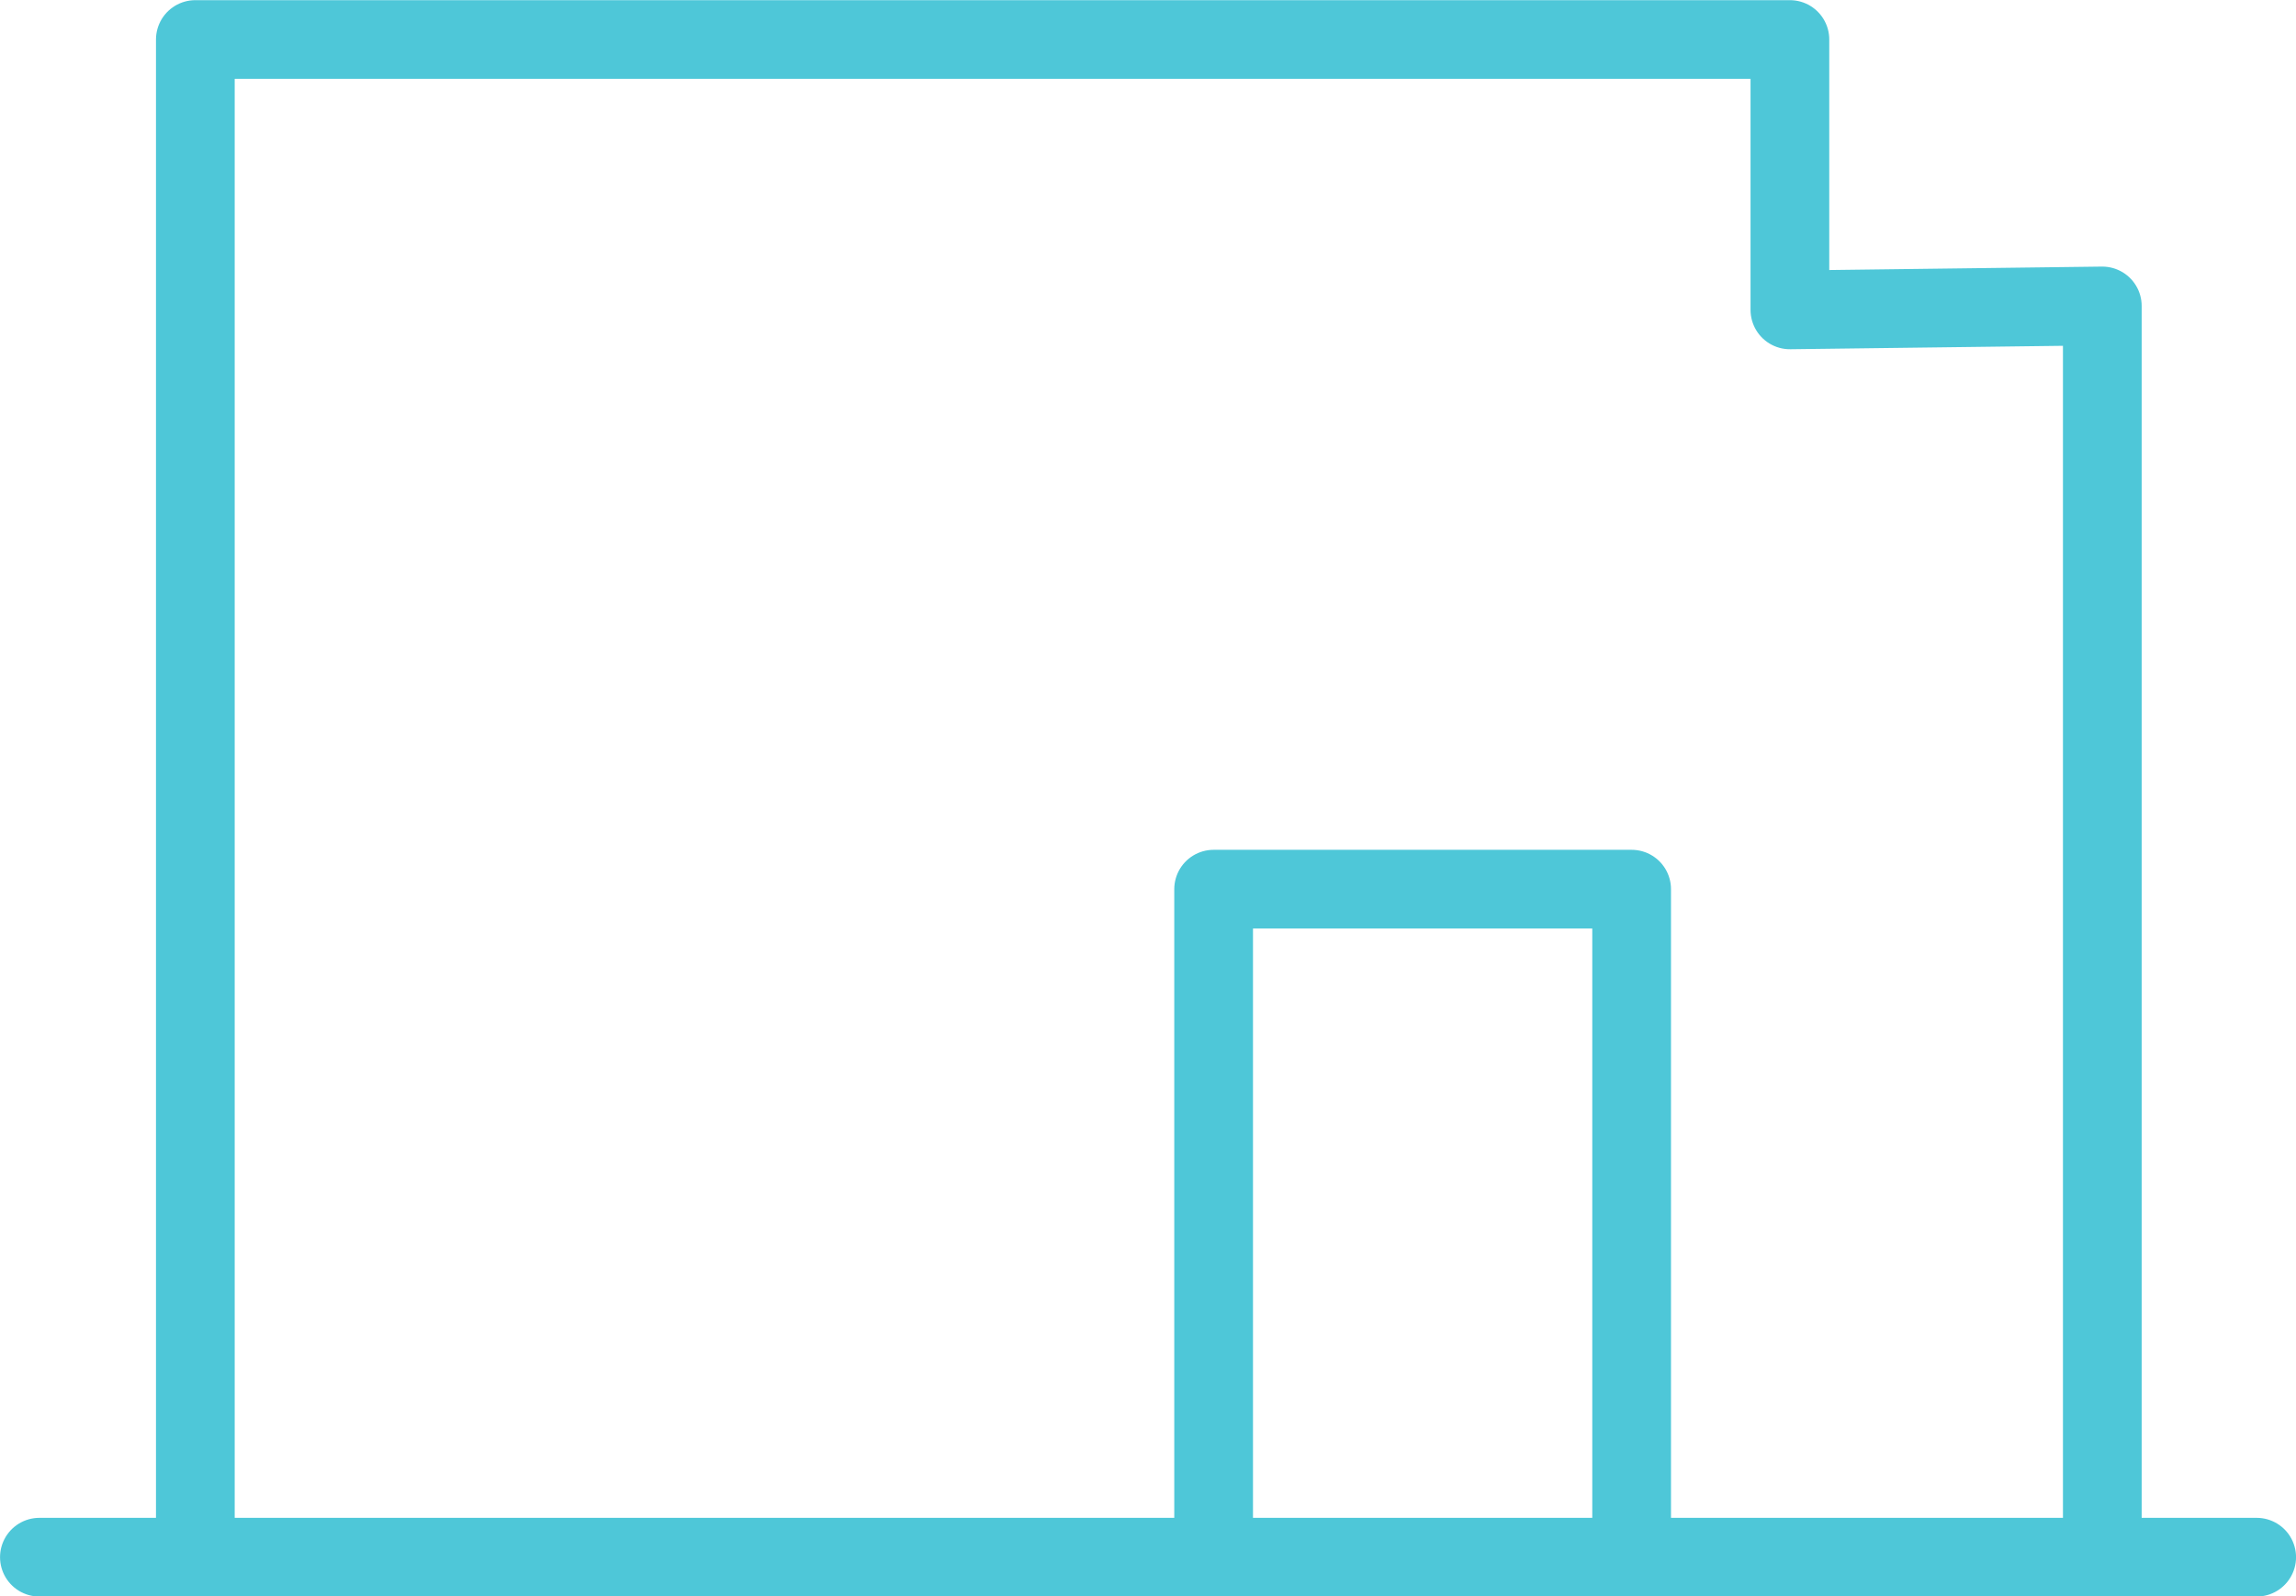 <?xml version="1.0" encoding="UTF-8"?> <svg xmlns="http://www.w3.org/2000/svg" width="58.333" height="40.563" viewBox="0 0 58.333 40.563"><g id="Group_382" data-name="Group 382" transform="translate(-1048.373 -2918.532)"><path id="Path_335" data-name="Path 335" d="M1101.785,2958.095v-31.789l-7.937.1v-6.87h-40.512v38.563m-3.962,0h56.333m-26.5,0v-16.974h10.62v16.974" fill="none" stroke="#4ec7d8" stroke-linecap="round" stroke-linejoin="round" stroke-width="2"></path></g></svg> 